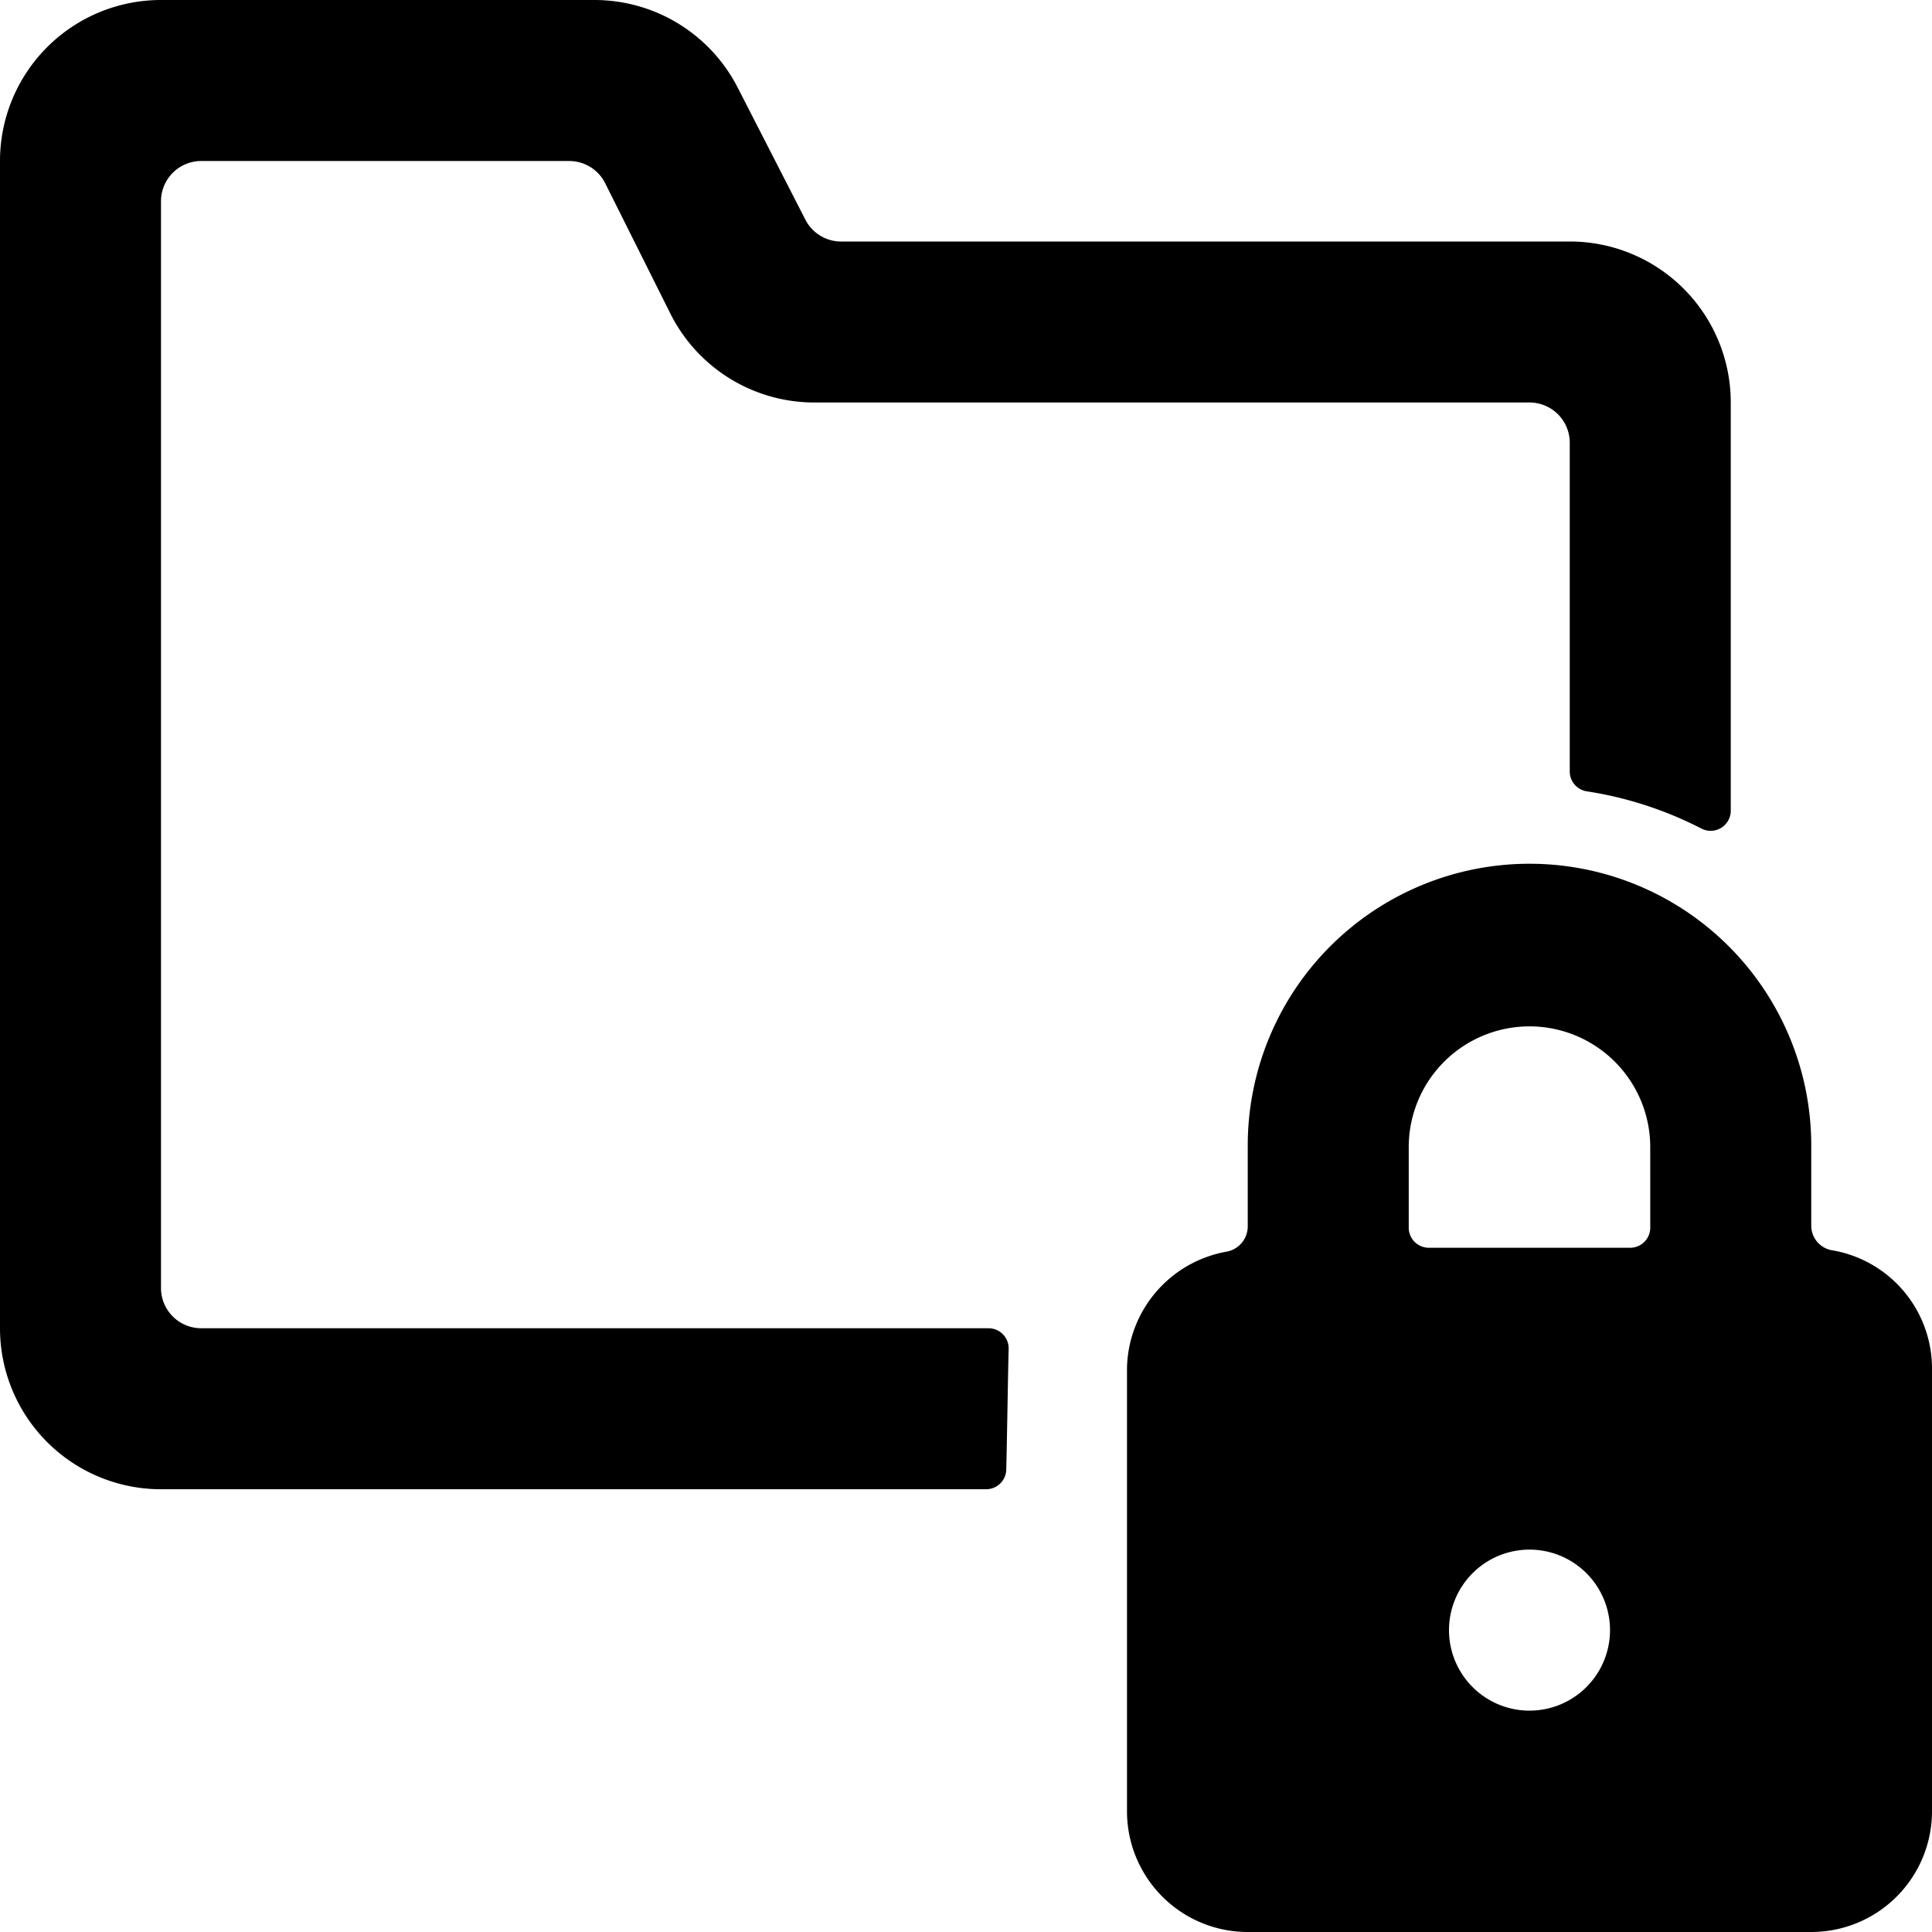 <svg xmlns="http://www.w3.org/2000/svg" viewBox="0 0 100 100" id="Folder-Lock-Alternate--Streamline-Streamline-3.0" height="100" width="100"><desc>Folder Lock Alternate Streamline Icon: https://streamlinehq.com</desc><g><path d="M52.208 69.792a1.042 1.042 0 0 0 -1.042 -1.042H10.417A2.083 2.083 0 0 1 8.333 66.667V10.417a2.083 2.083 0 0 1 2.083 -2.083h19.042a2.083 2.083 0 0 1 1.875 1.167l3.375 6.75A8.333 8.333 0 0 0 42.167 20.833H79.167a2.083 2.083 0 0 1 2.083 2.083v17.042a1.042 1.042 0 0 0 0.875 1 19.333 19.333 0 0 1 5.917 1.917 1.042 1.042 0 0 0 1.542 -0.875V20.833a8.333 8.333 0 0 0 -8.333 -8.333h-37.792a2.083 2.083 0 0 1 -1.792 -1.167L38.208 4.583A8.333 8.333 0 0 0 30.75 0H8.333a8.333 8.333 0 0 0 -8.333 8.333v60.417a8.333 8.333 0 0 0 8.333 8.333h42.708a1.042 1.042 0 0 0 1.042 -1c0.042 -1.583 0.083 -4.625 0.125 -6.292Z" fill="#000000" stroke-width="4.167"></path><path d="M94.792 64.708a1.292 1.292 0 0 1 -1.042 -1.25v-4.167a14.583 14.583 0 0 0 -29.167 0v4.167a1.333 1.333 0 0 1 -1.125 1.333A6.25 6.25 0 0 0 58.333 70.833v22.917a6.25 6.25 0 0 0 6.25 6.25h29.167a6.25 6.25 0 0 0 6.25 -6.25V70.833a6.208 6.208 0 0 0 -5.208 -6.125ZM79.167 88.542a4.167 4.167 0 1 1 4.167 -4.167 4.167 4.167 0 0 1 -4.167 4.167Zm6.25 -25a1.042 1.042 0 0 1 -1.042 1.042h-10.417a1.042 1.042 0 0 1 -1.042 -1.042v-4.167a6.25 6.25 0 0 1 12.5 0Z" fill="#000000" stroke-width="4.167"></path></g></svg>